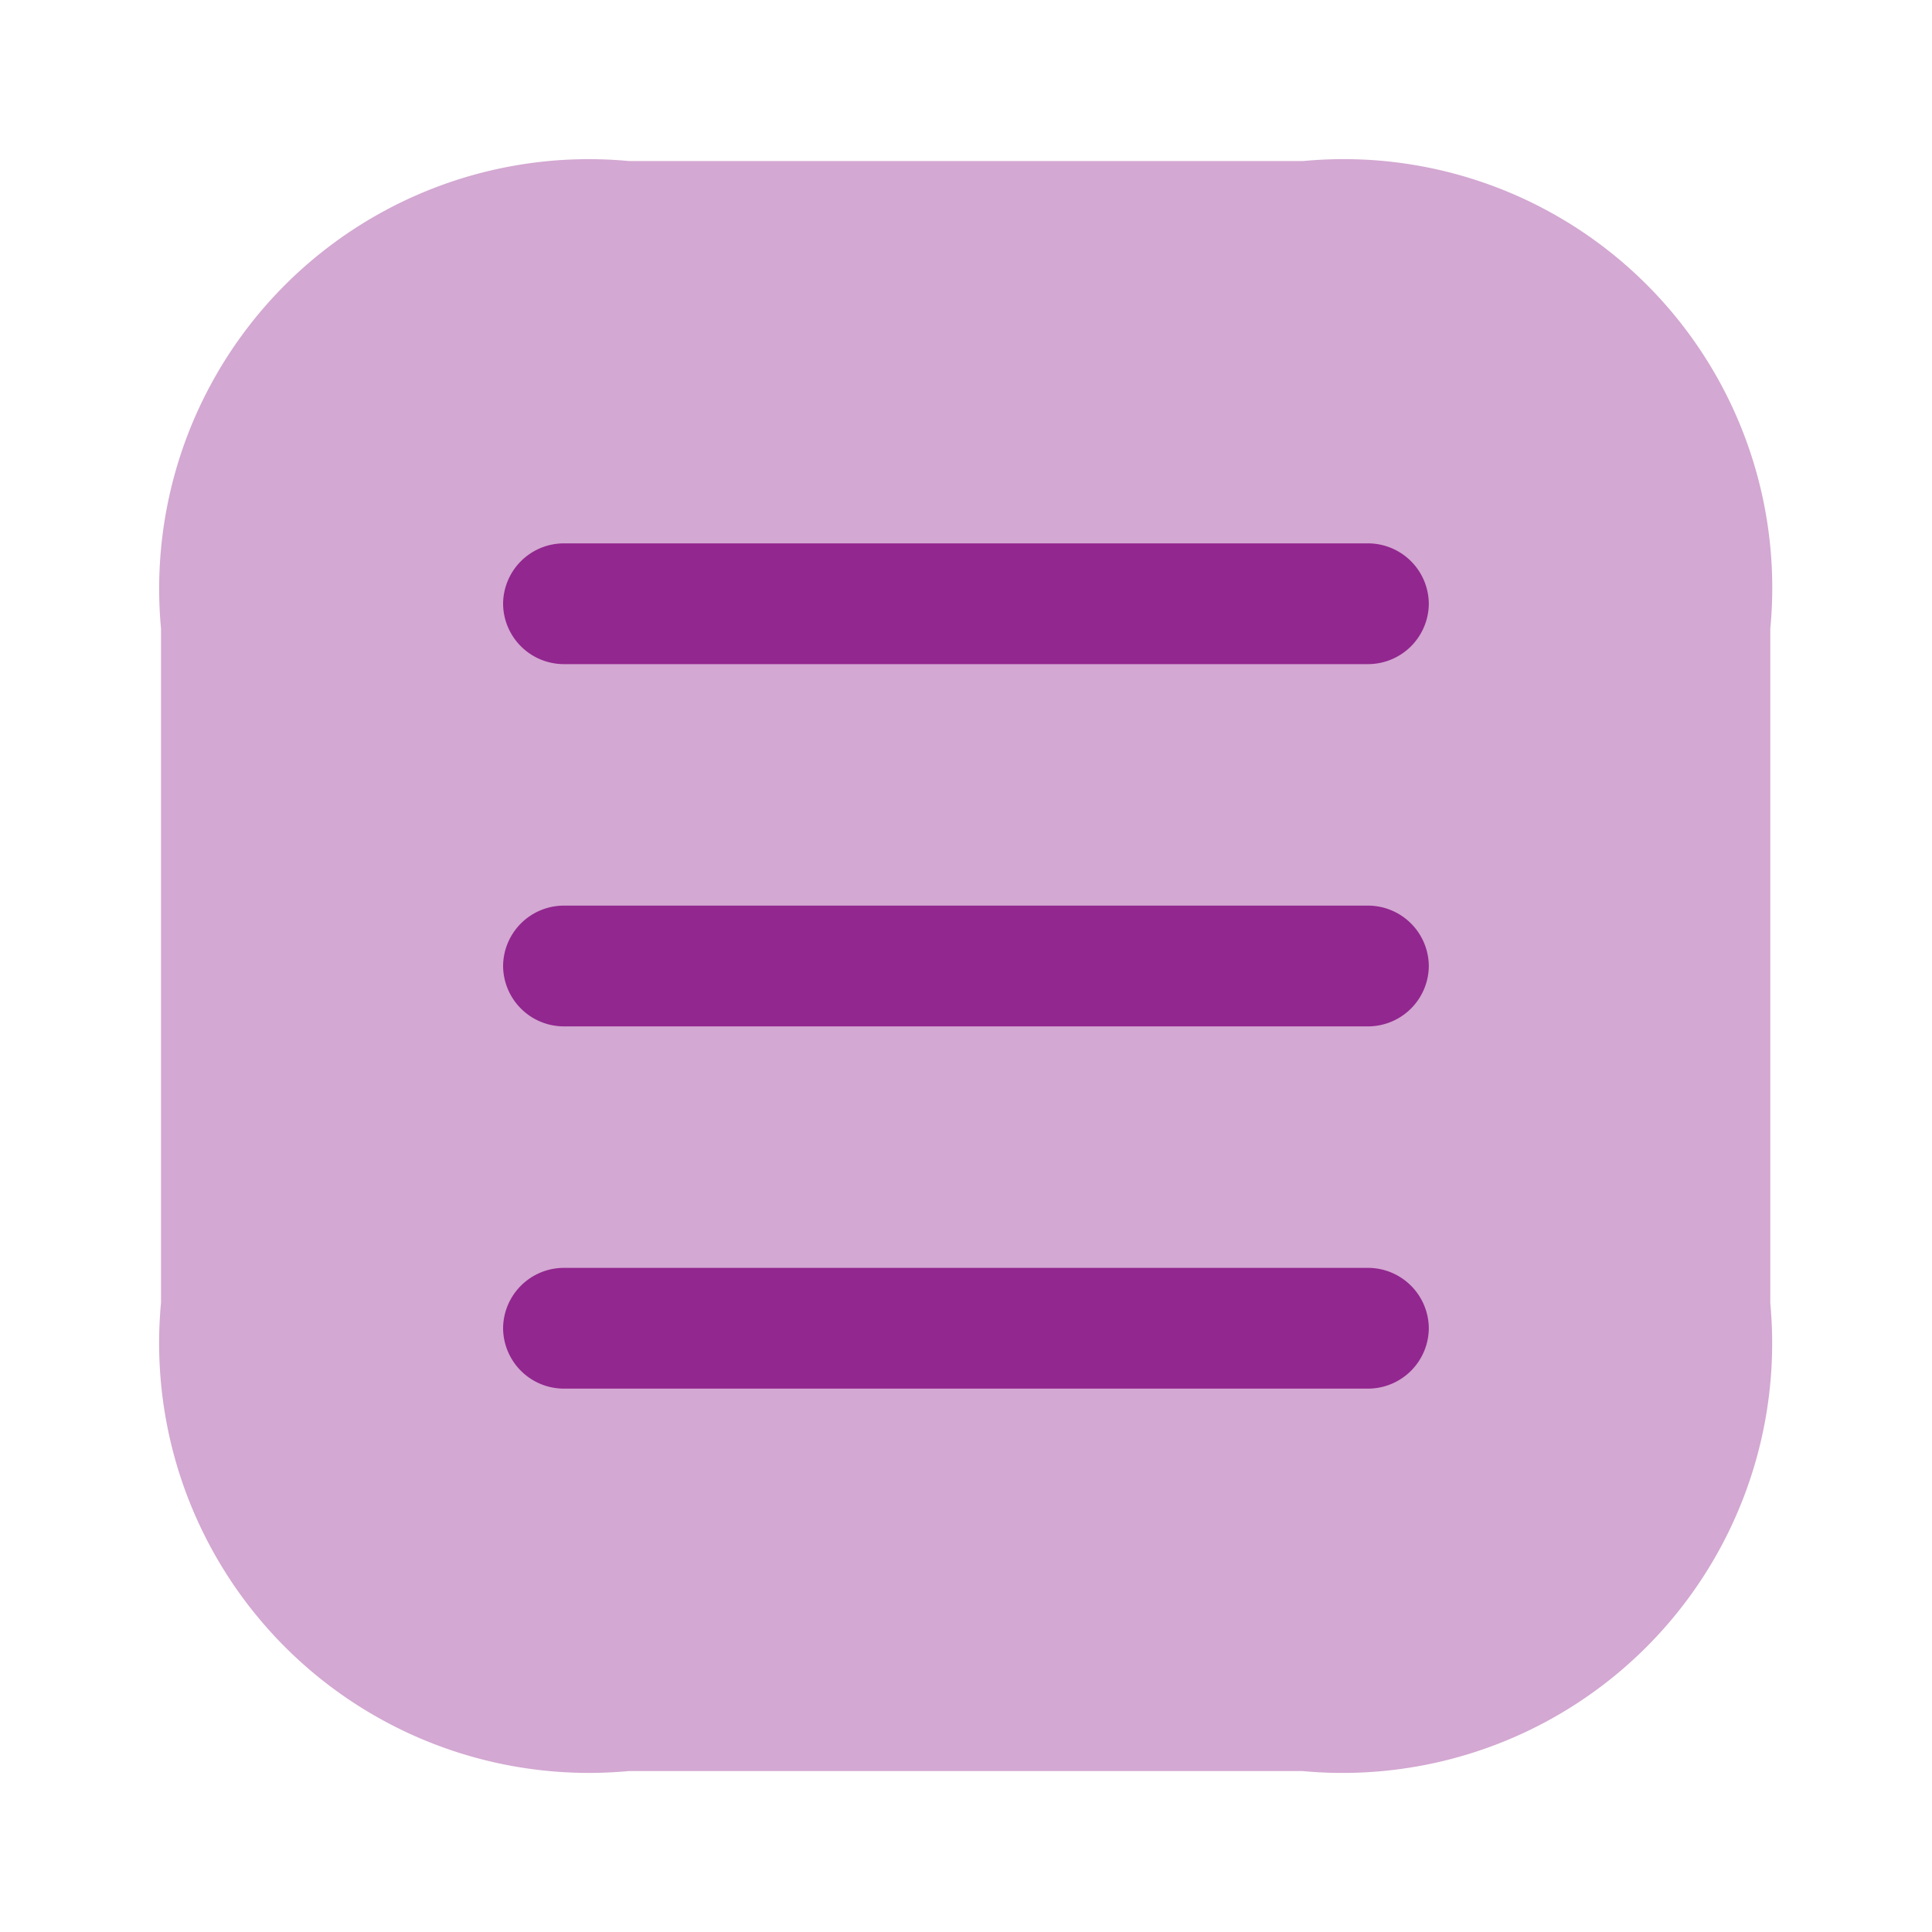 <svg xmlns="http://www.w3.org/2000/svg" width="20" height="20" viewBox="0 0 20 20">
  <g id="vuesax_bulk_menu" data-name="vuesax/bulk/menu" transform="translate(-684 -380)">
    <g id="menu" transform="translate(684 380)">
      <path id="Vector" d="M11.825,0H4.842A4.447,4.447,0,0,0,0,4.842v6.975a4.45,4.45,0,0,0,4.842,4.85h6.975a4.447,4.447,0,0,0,4.842-4.842V4.842A4.437,4.437,0,0,0,11.825,0Z" transform="translate(1.667 1.667)" fill="#92278f" opacity="0.4"/>
      <path id="Vector-2" data-name="Vector" d="M8.958,1.25H.625A.63.63,0,0,1,0,.625.63.63,0,0,1,.625,0H8.958a.63.63,0,0,1,.625.625A.63.63,0,0,1,8.958,1.25Z" transform="translate(5.208 5.625)" fill="#92278f"/>
      <path id="Vector-3" data-name="Vector" d="M8.958,1.25H.625A.63.63,0,0,1,0,.625.63.63,0,0,1,.625,0H8.958a.63.63,0,0,1,.625.625A.63.63,0,0,1,8.958,1.25Z" transform="translate(5.208 9.375)" fill="#92278f"/>
      <path id="Vector-4" data-name="Vector" d="M8.958,1.25H.625A.63.63,0,0,1,0,.625.63.63,0,0,1,.625,0H8.958a.63.63,0,0,1,.625.625A.63.63,0,0,1,8.958,1.25Z" transform="translate(5.208 13.125)" fill="#92278f"/>
      <path id="Vector-5" data-name="Vector" d="M0,0H20V20H0Z" fill="none" opacity="0"/>
    </g>
  </g>
</svg>
